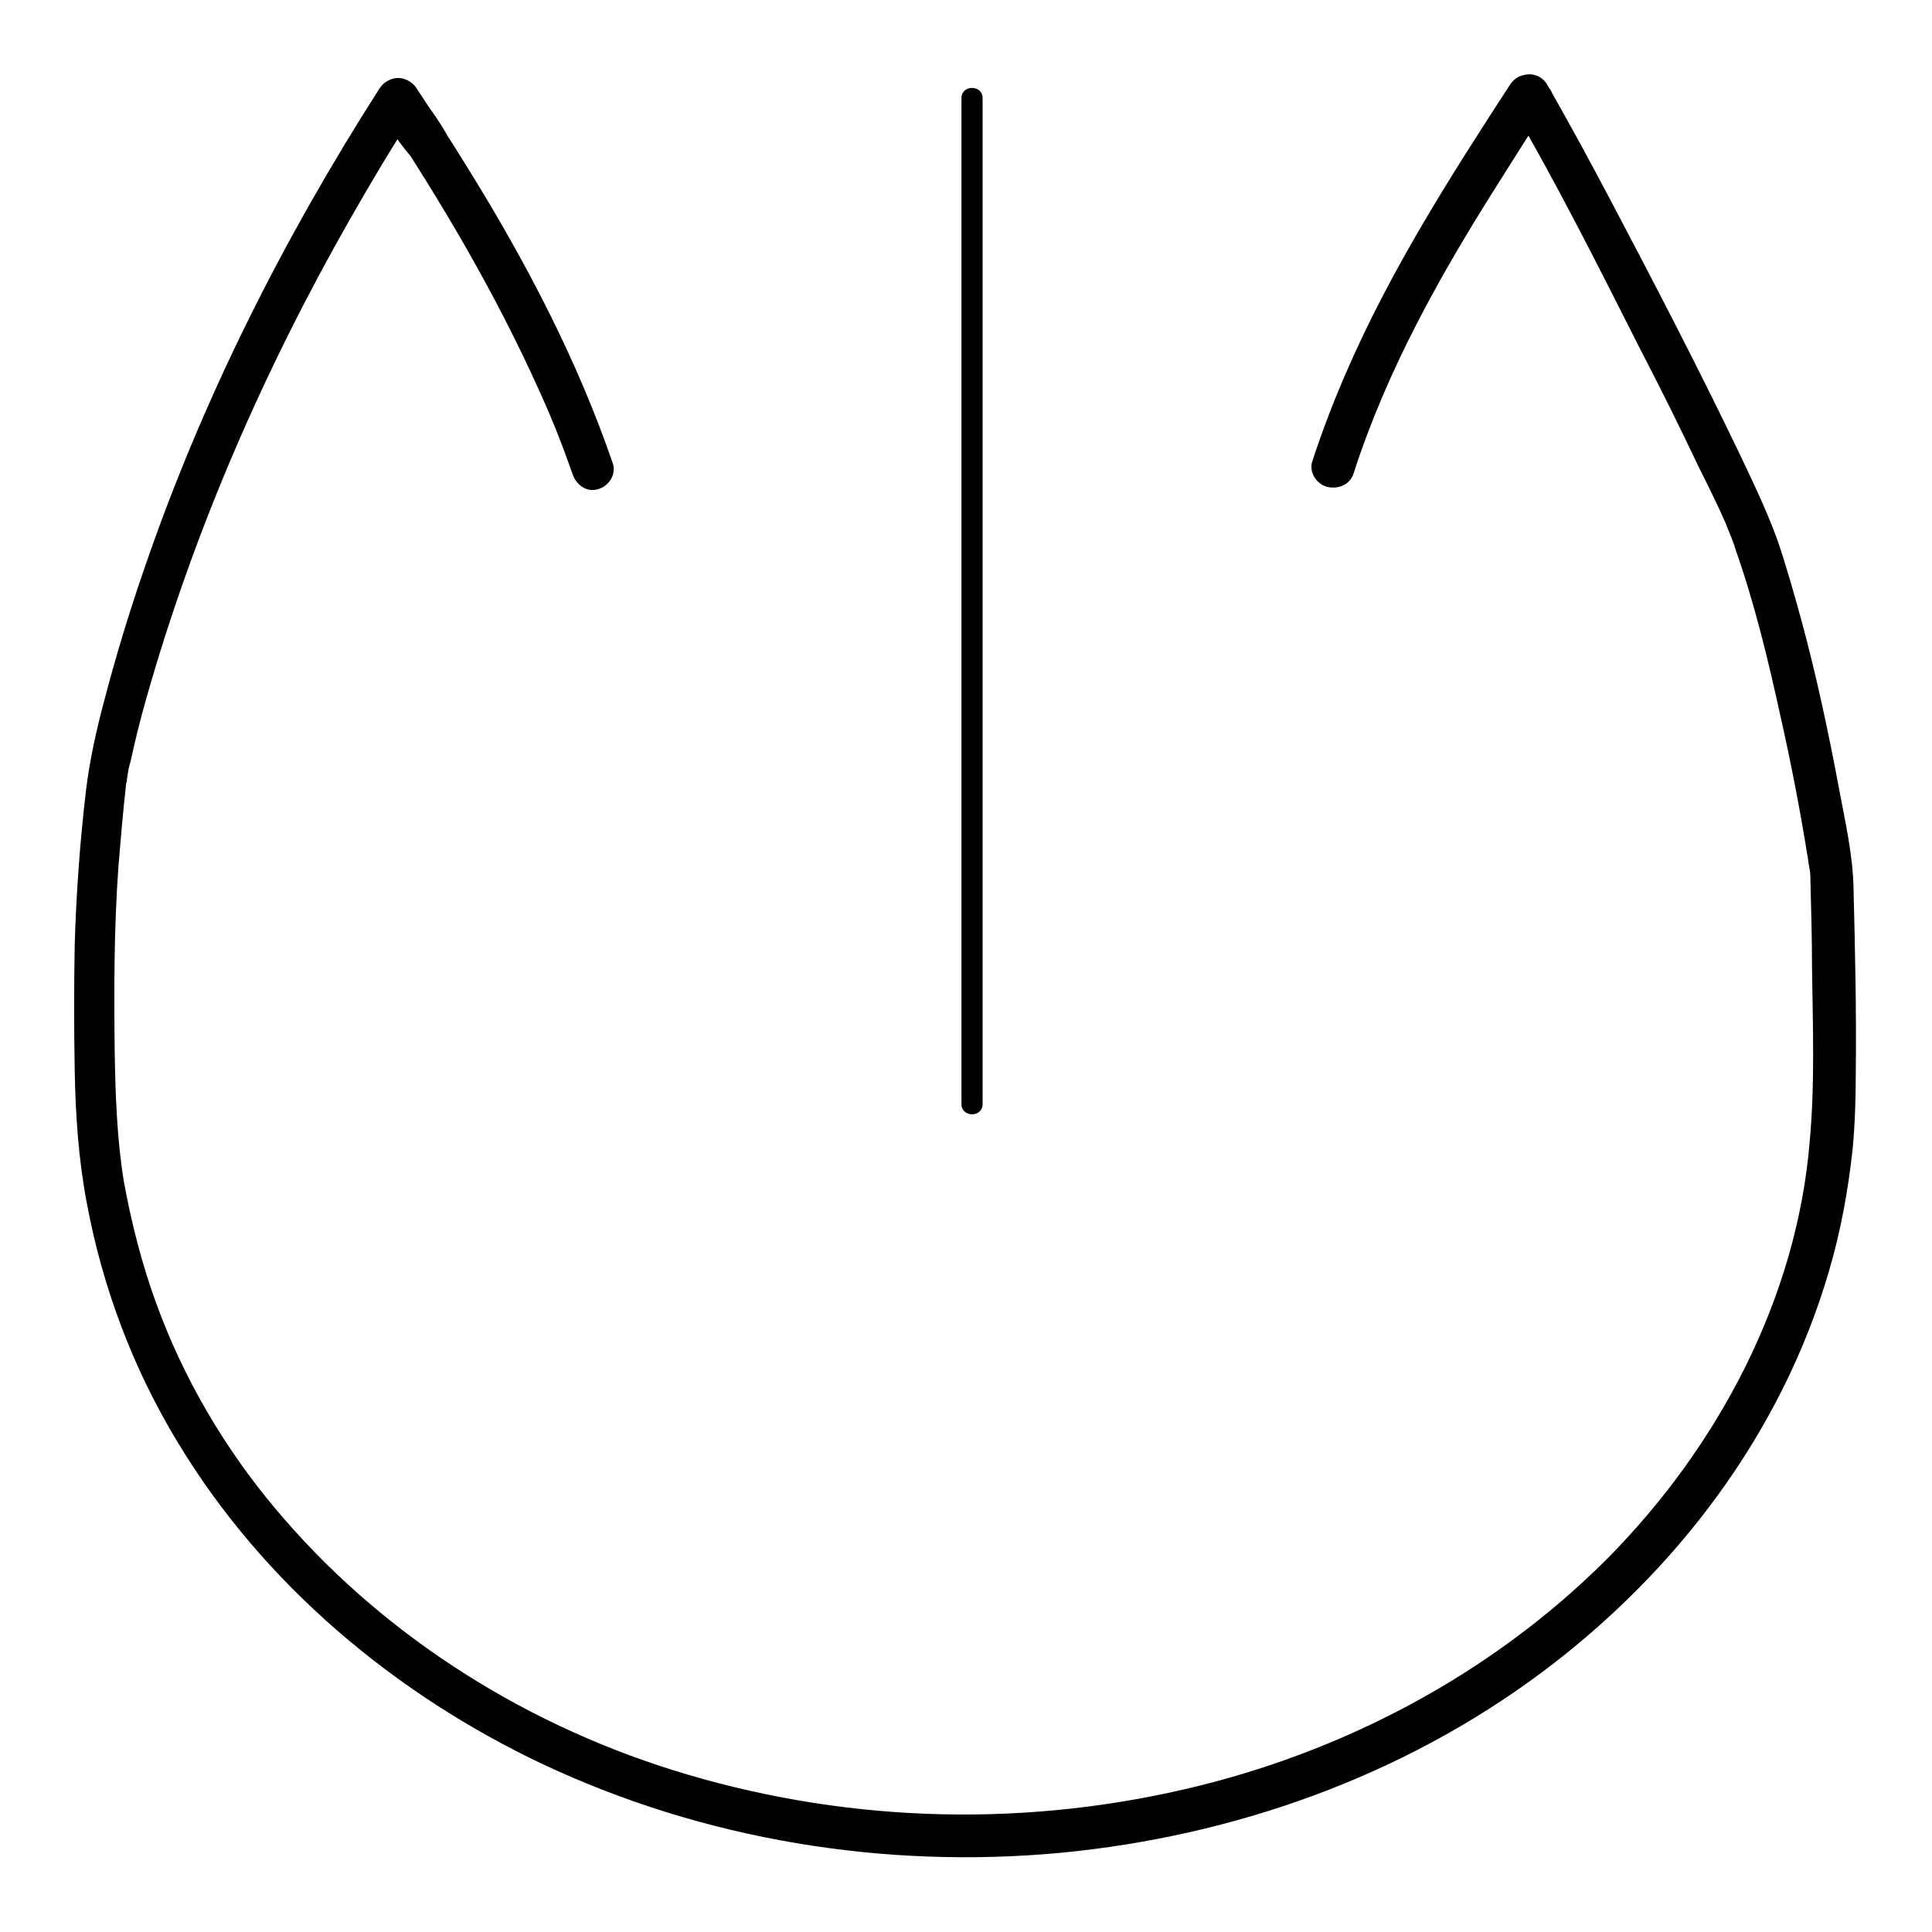 <?xml version="1.0" encoding="utf-8"?>
<!-- Svg Vector Icons : http://www.onlinewebfonts.com/icon -->
<!DOCTYPE svg PUBLIC "-//W3C//DTD SVG 1.1//EN" "http://www.w3.org/Graphics/SVG/1.1/DTD/svg11.dtd">
<svg version="1.1" xmlns="http://www.w3.org/2000/svg" xmlns:xlink="http://www.w3.org/1999/xlink" x="0px" y="0px" viewBox="0 0 256 256" enable-background="new 0 0 256 256" xml:space="preserve">
<g> <path fill="#000000" d="M179.4,62.6c4.4-13.6,11.4-26.1,19-38.1c2.2-3.5,4.4-7,6.7-10.5h-4.8c0.2,0.3,0.4,0.6,0.6,0.9l4.6-2.7 c0.3,0.3,0-0.2-0.1-0.4l-5.1,2.1c0.4,0.5,0.7,1.1,0.9,1.7l4.3-3.4c-0.1-0.1-0.2-0.3-0.2-0.4l-5.1,2.1c6,10.3,11.4,21,16.8,31.7 c2.8,5.4,5.5,10.8,8.1,16.3c1.2,2.4,2.4,4.8,3.5,7.3c0.1,0.2,0.2,0.4,0.2,0.6c0-0.1-0.2-0.6,0-0.1c0.1,0.3,0.3,0.7,0.4,1 c0.3,0.7,0.6,1.5,0.8,2.2c2.5,7.1,4.3,14.6,5.9,21.9c1.4,6.2,2.6,12.4,3.6,18.6c0.1,0.4,0.1,0.9,0.2,1.3c0,0.2,0.1,0.4,0.1,0.6 c0.1,0.6-0.1-0.8,0-0.1c0.1,0.6,0.1,1.3,0.1,1.9c0.1,3.7,0.2,7.3,0.2,11c0.1,7.7,0.4,15.4-0.3,23.1c-1.7,20.9-12.2,40.6-26.9,55.4 c-15.3,15.3-35.1,25.7-56,30.5c-22.5,5.2-45.9,4.3-67.9-2.6c-20.3-6.4-38.9-18.3-52.6-34.7c-6.7-8-12.1-17.2-15.7-27.1 c-1.9-5.2-3.3-10.7-4.3-16.2c-0.9-5.6-1.1-11.3-1.2-17c-0.1-8.3-0.1-16.5,0.5-24.8c0.3-3.6,0.6-7.2,1-10.7c0-0.1,0-0.3,0.1-0.4 c0.1-0.7-0.1,0.6,0-0.1c0-0.3,0.1-0.6,0.1-0.8c0.1-0.6,0.2-1.2,0.4-1.8c0.6-2.8,1.3-5.6,2.1-8.4C25.7,70.3,35,49,46.4,29 c2.8-4.9,5.7-9.8,8.8-14.5h-4.8c1.4,2.1,3,4.1,4.2,6.3l4.3-3.4c-1.5-1.8-2.9-3.6-3.8-5.8l-4.8,2.8c8,12,15.4,24.5,21.3,37.7 c1.6,3.5,3,7.1,4.3,10.8c0.5,1.4,1.9,2.4,3.4,1.9c1.4-0.4,2.4-2,1.9-3.4C76.5,47.7,69.7,34.7,62,22.3c-2.2-3.6-4.5-7.1-6.8-10.6 c-0.8-1.2-2.4-1.8-3.8-1c-1.4,0.8-1.6,2.4-1,3.8c1.1,2.6,2.8,4.8,4.6,6.9c2.1,2.5,5.8-0.7,4.3-3.4c-1.2-2.2-2.8-4.2-4.2-6.3 c-1.2-1.7-3.6-1.8-4.8,0c-12.8,20-23.6,41.4-31.3,64c-1.9,5.5-3.6,11.1-5.1,16.8c-1.1,4.1-2,8.1-2.5,12.2 c-0.8,6.8-1.3,13.6-1.5,20.5c-0.1,5.5-0.1,11.1,0,16.6c0.1,5.9,0.5,11.8,1.6,17.6c2.1,11.3,6.2,22.1,12.1,31.8 c11.3,18.7,28.7,33.3,48.4,42.6c21.3,10,45.2,13.9,68.6,11.7c22.9-2.2,45.2-10.1,63.7-23.9c17.8-13.3,31.7-31.6,38-53 c1.6-5.4,2.6-10.9,3.2-16.5c0.3-3.3,0.4-6.7,0.4-10c0.1-8.2-0.1-16.3-0.3-24.5c-0.1-4.4-1.1-8.7-1.9-13c-1.4-7.5-3-15-5-22.4 c-1-3.6-2-7.2-3.2-10.7c-1.5-4.1-3.4-8-5.3-12c-5.3-11-10.9-21.8-16.6-32.6c-2.8-5.3-5.6-10.5-8.6-15.7c-0.7-1.2-2.2-1.7-3.5-1.1 c-1.2,0.5-2.1,2-1.6,3.3c0.4,1,0.9,2,1.7,2.9c0.9,1,2.6,1,3.6,0.2c1.2-0.9,1.3-2.3,0.7-3.6c-0.3-0.6-0.6-1.1-0.9-1.7 c-0.8-1.1-2.2-1.7-3.5-1.1c-1.2,0.5-2.1,1.9-1.6,3.3c0.3,1,0.8,2,1.5,2.8c1.9,2.1,5.3-0.1,4.6-2.7c-0.2-0.8-0.6-1.6-1.1-2.3 c-1.2-1.7-3.6-1.8-4.8,0c-8,12.3-15.9,24.7-21.7,38.1c-1.7,3.9-3.2,7.8-4.5,11.8c-0.5,1.4,0.5,3,1.9,3.4 C177.5,64.9,179,64.1,179.4,62.6L179.4,62.6z"/> <path fill="#000000" d="M127.4,13v127.9c0,1.7,0,3.5,0,5.2v0.2c0,1.8,2.8,1.8,2.8,0V18.4c0-1.7,0-3.5,0-5.2V13 C130.2,11.2,127.4,11.2,127.4,13z"/></g>
</svg>